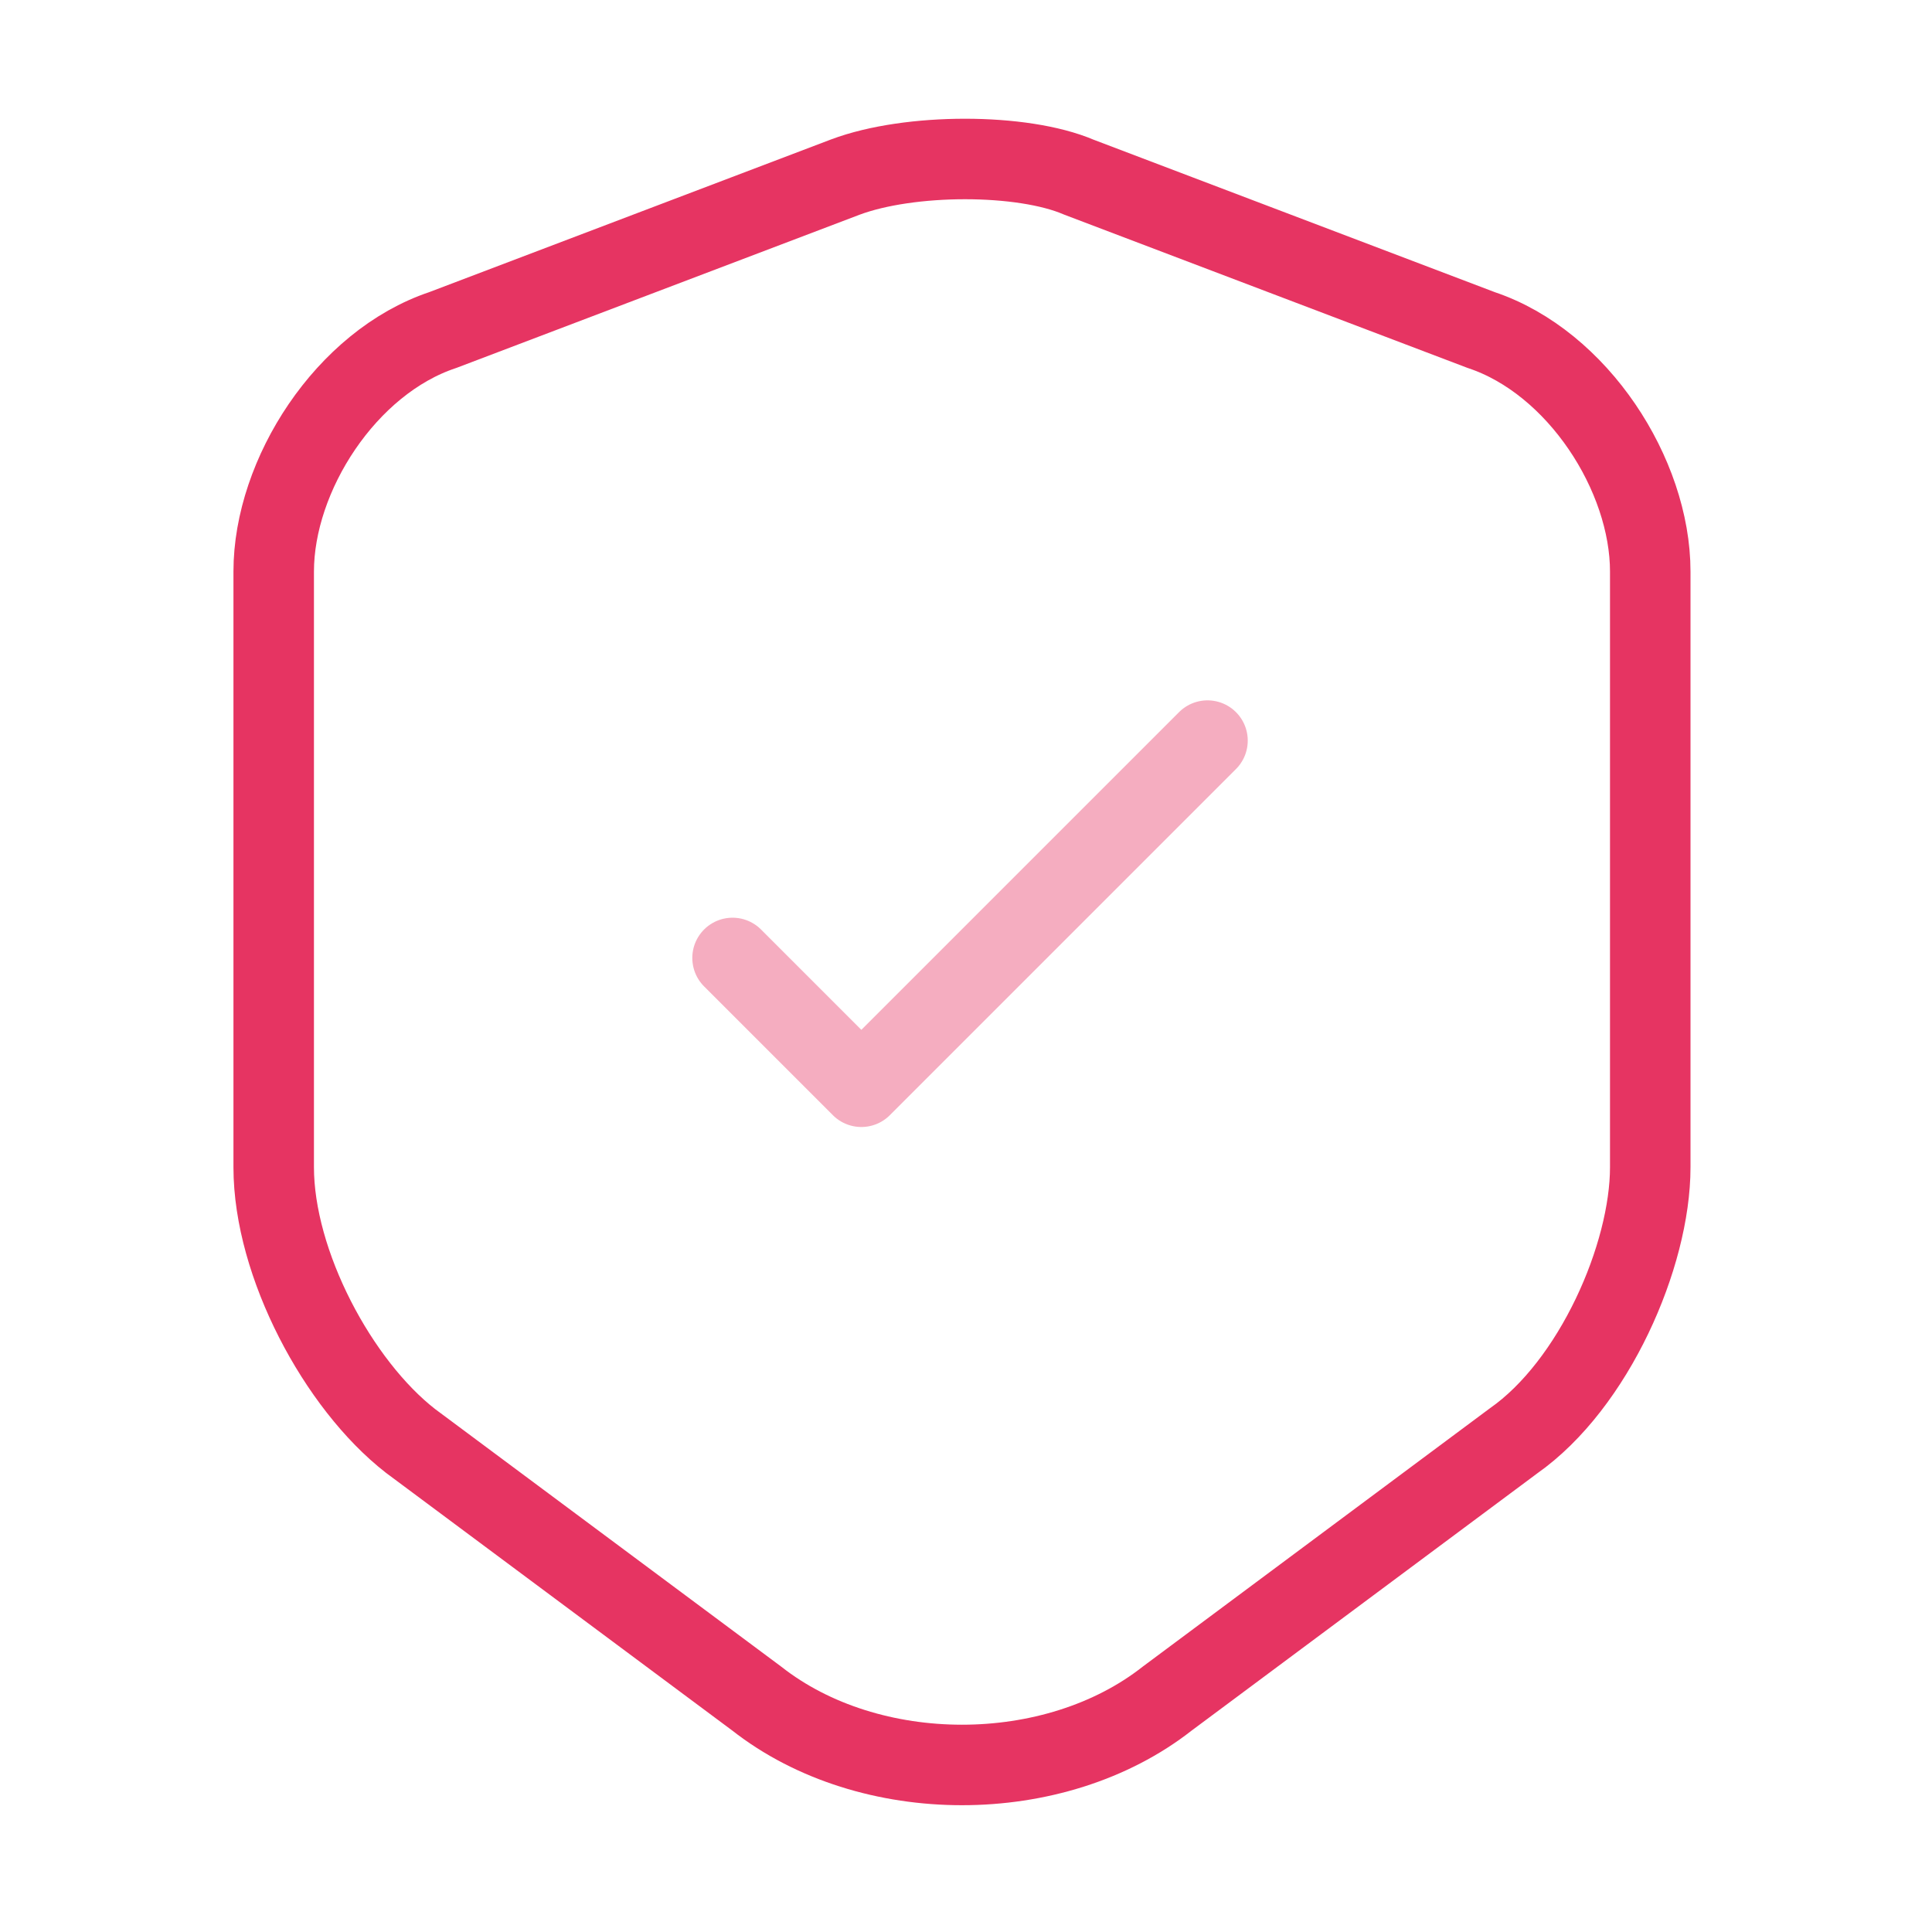 <svg xmlns="http://www.w3.org/2000/svg" xmlns:xlink="http://www.w3.org/1999/xlink" id="Layer_1" x="0px" y="0px" viewBox="0 0 24 24" style="enable-background:new 0 0 24 24;" xml:space="preserve"><style type="text/css">	.st0{fill:none;stroke:#E63462;stroke-linecap:round;stroke-linejoin:round;}	.st1{opacity:0.4;fill:none;stroke:#E63462;stroke-linecap:round;stroke-linejoin:round;enable-background:new    ;}</style><path class="st0" d="M10.5,2.2l-5,1.9c-1.2,0.4-2.1,1.8-2.1,3v7.4c0,1.2,0.8,2.7,1.7,3.4l4.3,3.2c1.4,1.1,3.7,1.1,5.1,0l4.3-3.2 c1-0.7,1.7-2.3,1.7-3.4V7.1c0-1.2-0.9-2.6-2.1-3l-5-1.9C12.7,1.9,11.3,1.9,10.5,2.2z"></path><path class="st1" d="M9.1,11.9l1.6,1.6L15,9.2"></path></svg>